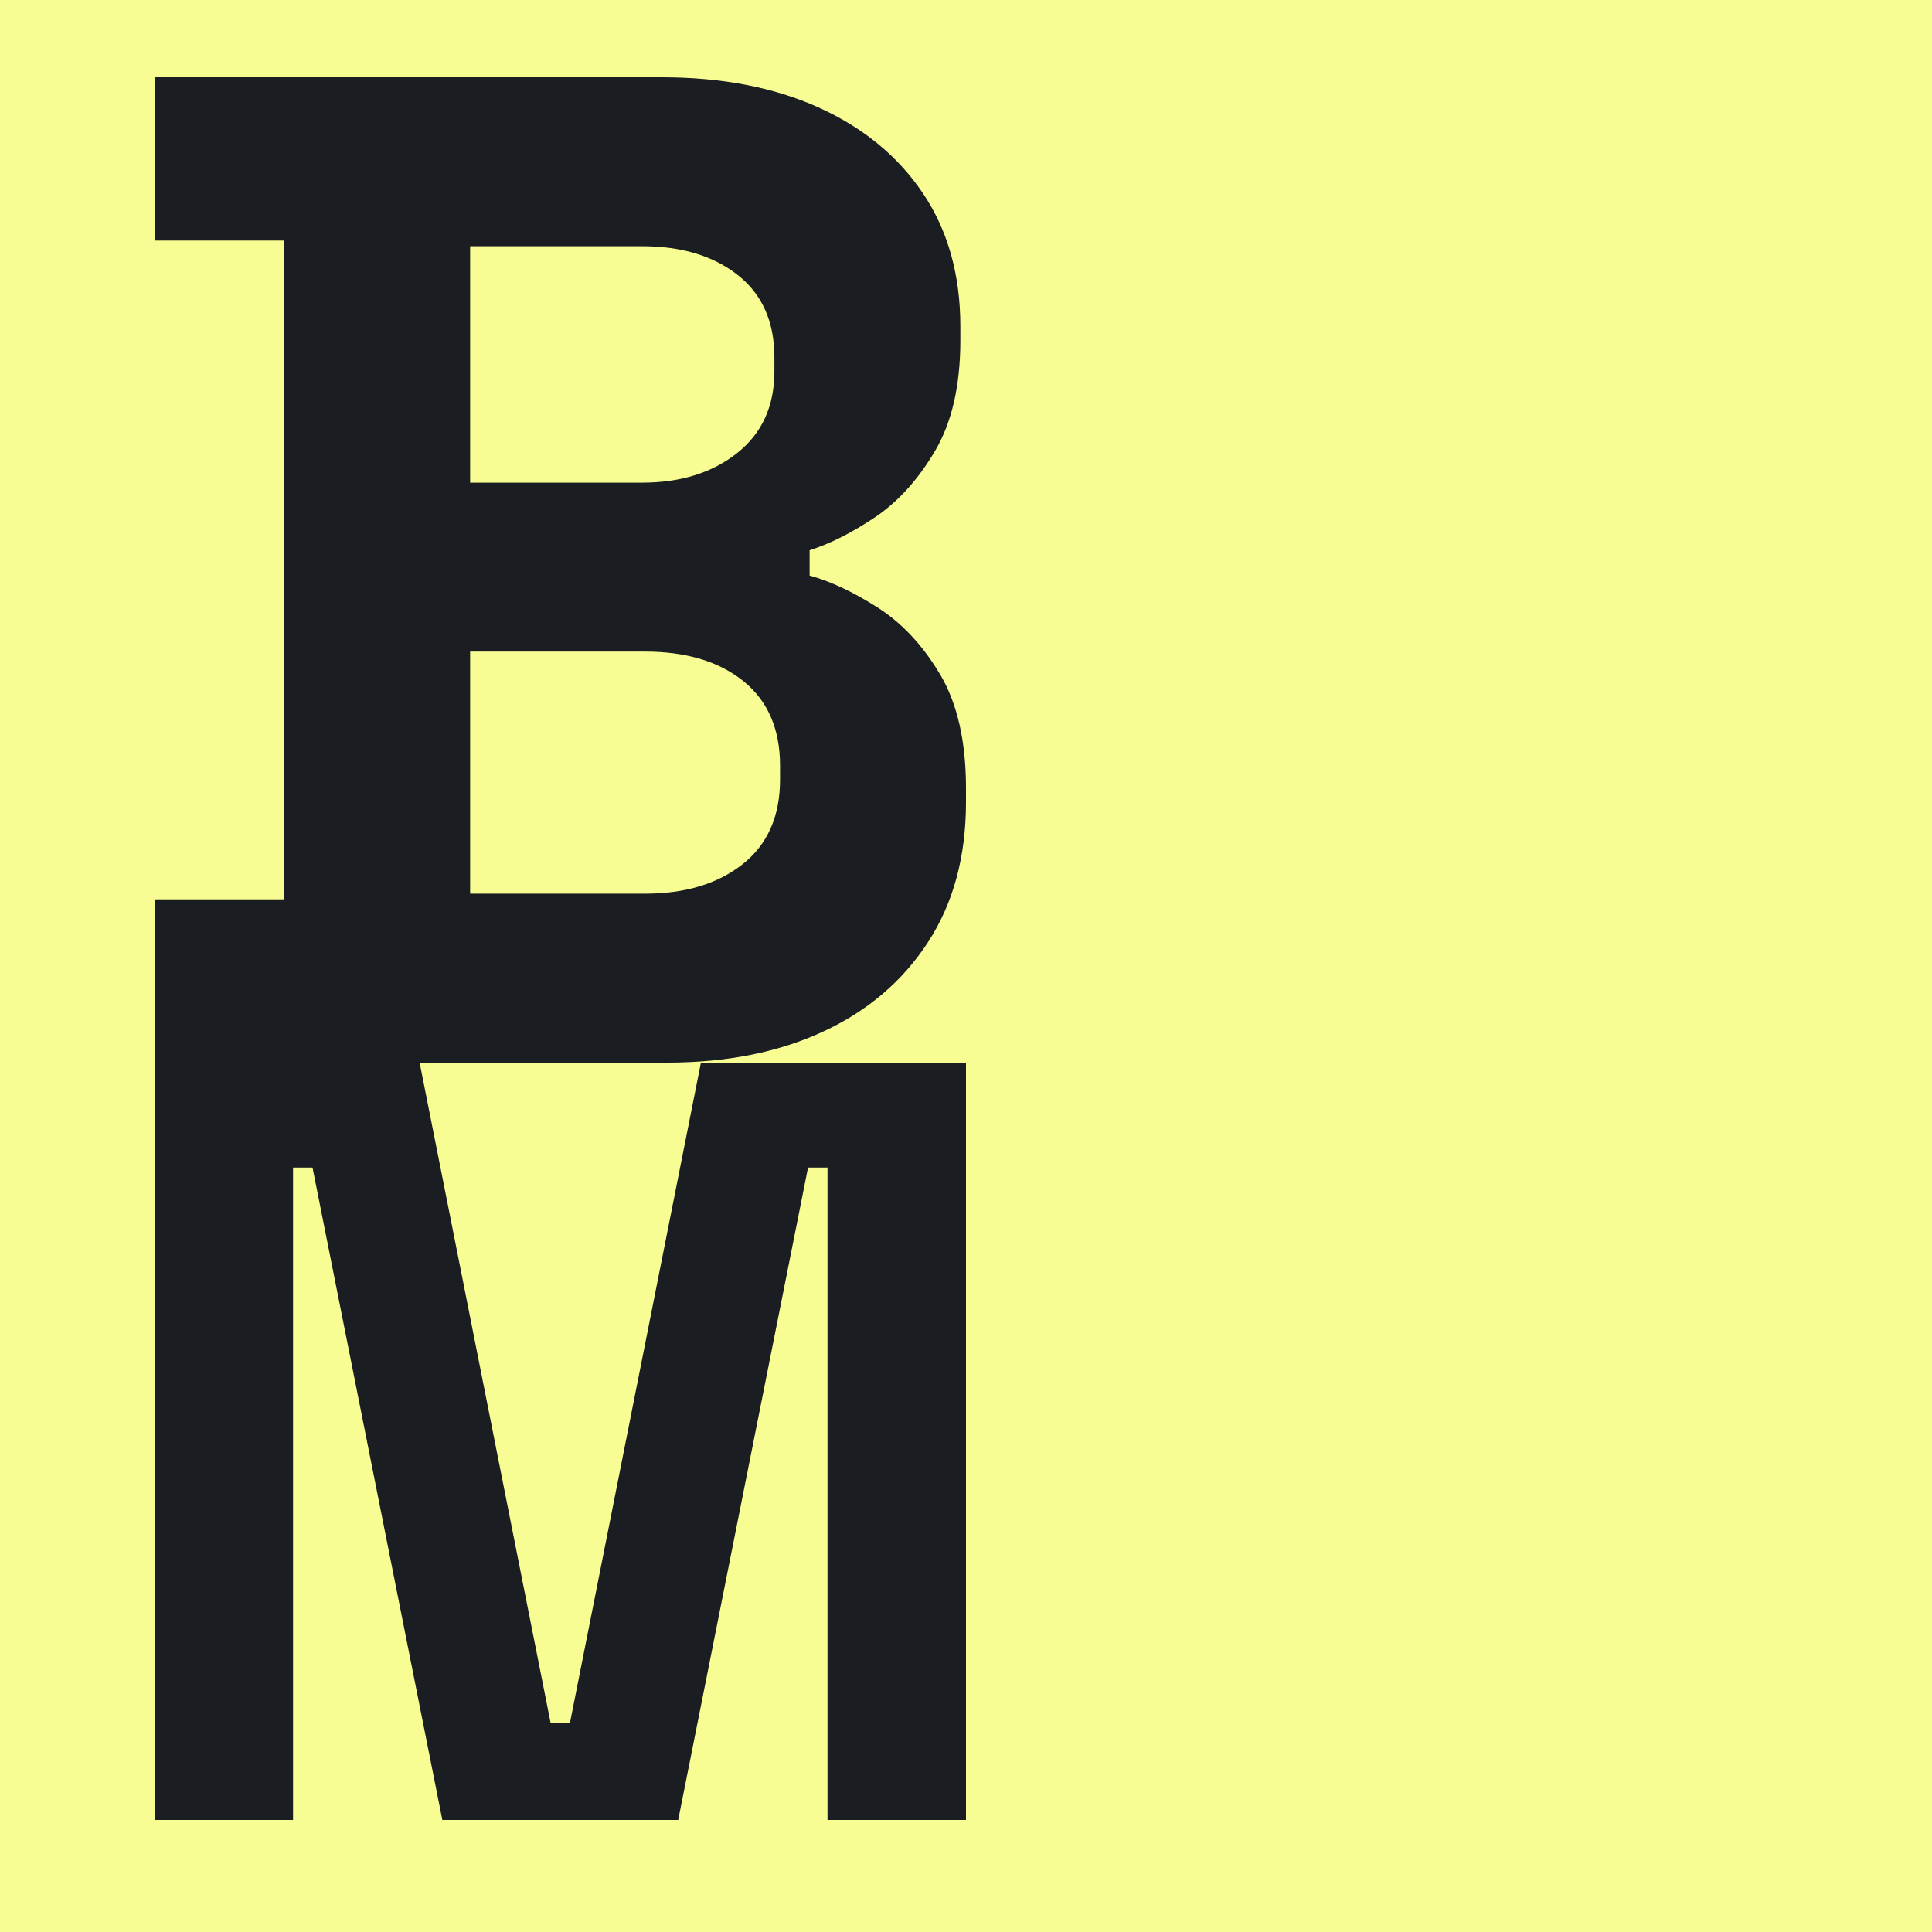 <?xml version="1.0" encoding="UTF-8"?>
<svg xmlns="http://www.w3.org/2000/svg" xmlns:xlink="http://www.w3.org/1999/xlink" width="100px" height="100px" viewBox="0 0 100 100" version="1.1">
  <title>Artboard</title>
  <g id="Artboard" stroke="none" stroke-width="1" fill="none" fill-rule="evenodd">
    <rect id="Rectangle" fill="#F7FD92" x="0" y="0" width="100" height="100"></rect>
    <polygon id="Path" fill="#1A1D22" fill-rule="nonzero" points="8 94.2 8 55 21.72 55 28.496 89.16 29.504 89.16 36.28 55 50 55 50 94.2 42.832 94.2 42.832 60.432 41.824 60.432 35.104 94.2 22.896 94.2 16.176 60.432 15.168 60.432 15.168 94.2"></polygon>
    <g id="Brighton-Marketing-C" transform="translate(8, 4)" fill="#1A1D21" fill-rule="nonzero">
      <path d="M0,51 L0,42.549 L6.708,42.549 L6.708,8.451 L0,8.451 L0,0 L26.25,0 C29.361,0 32.071,0.522 34.38,1.566 C36.689,2.611 38.488,4.092 39.776,6.011 C41.064,7.929 41.708,10.224 41.708,12.896 L41.708,13.624 C41.708,15.956 41.271,17.862 40.396,19.344 C39.521,20.825 38.488,21.966 37.297,22.768 C36.106,23.569 34.976,24.14 33.906,24.48 L33.906,25.791 C34.976,26.083 36.142,26.629 37.406,27.431 C38.67,28.232 39.752,29.386 40.651,30.891 C41.55,32.397 42,34.364 42,36.793 L42,37.521 C42,40.339 41.344,42.755 40.031,44.771 C38.719,46.786 36.908,48.329 34.599,49.397 C32.29,50.466 29.604,51 26.542,51 L0,51 Z M16.333,42.257 L25.375,42.257 C27.465,42.257 29.155,41.747 30.443,40.727 C31.731,39.707 32.375,38.25 32.375,36.356 L32.375,35.627 C32.375,33.733 31.743,32.276 30.479,31.256 C29.215,30.236 27.514,29.726 25.375,29.726 L16.333,29.726 L16.333,42.257 Z M16.333,20.983 L25.229,20.983 C27.222,20.983 28.863,20.473 30.151,19.453 C31.439,18.433 32.083,17.024 32.083,15.227 L32.083,14.499 C32.083,12.653 31.451,11.232 30.188,10.236 C28.924,9.241 27.271,8.743 25.229,8.743 L16.333,8.743 L16.333,20.983 Z" id="Shape"></path>
    </g>
  </g>
</svg>

